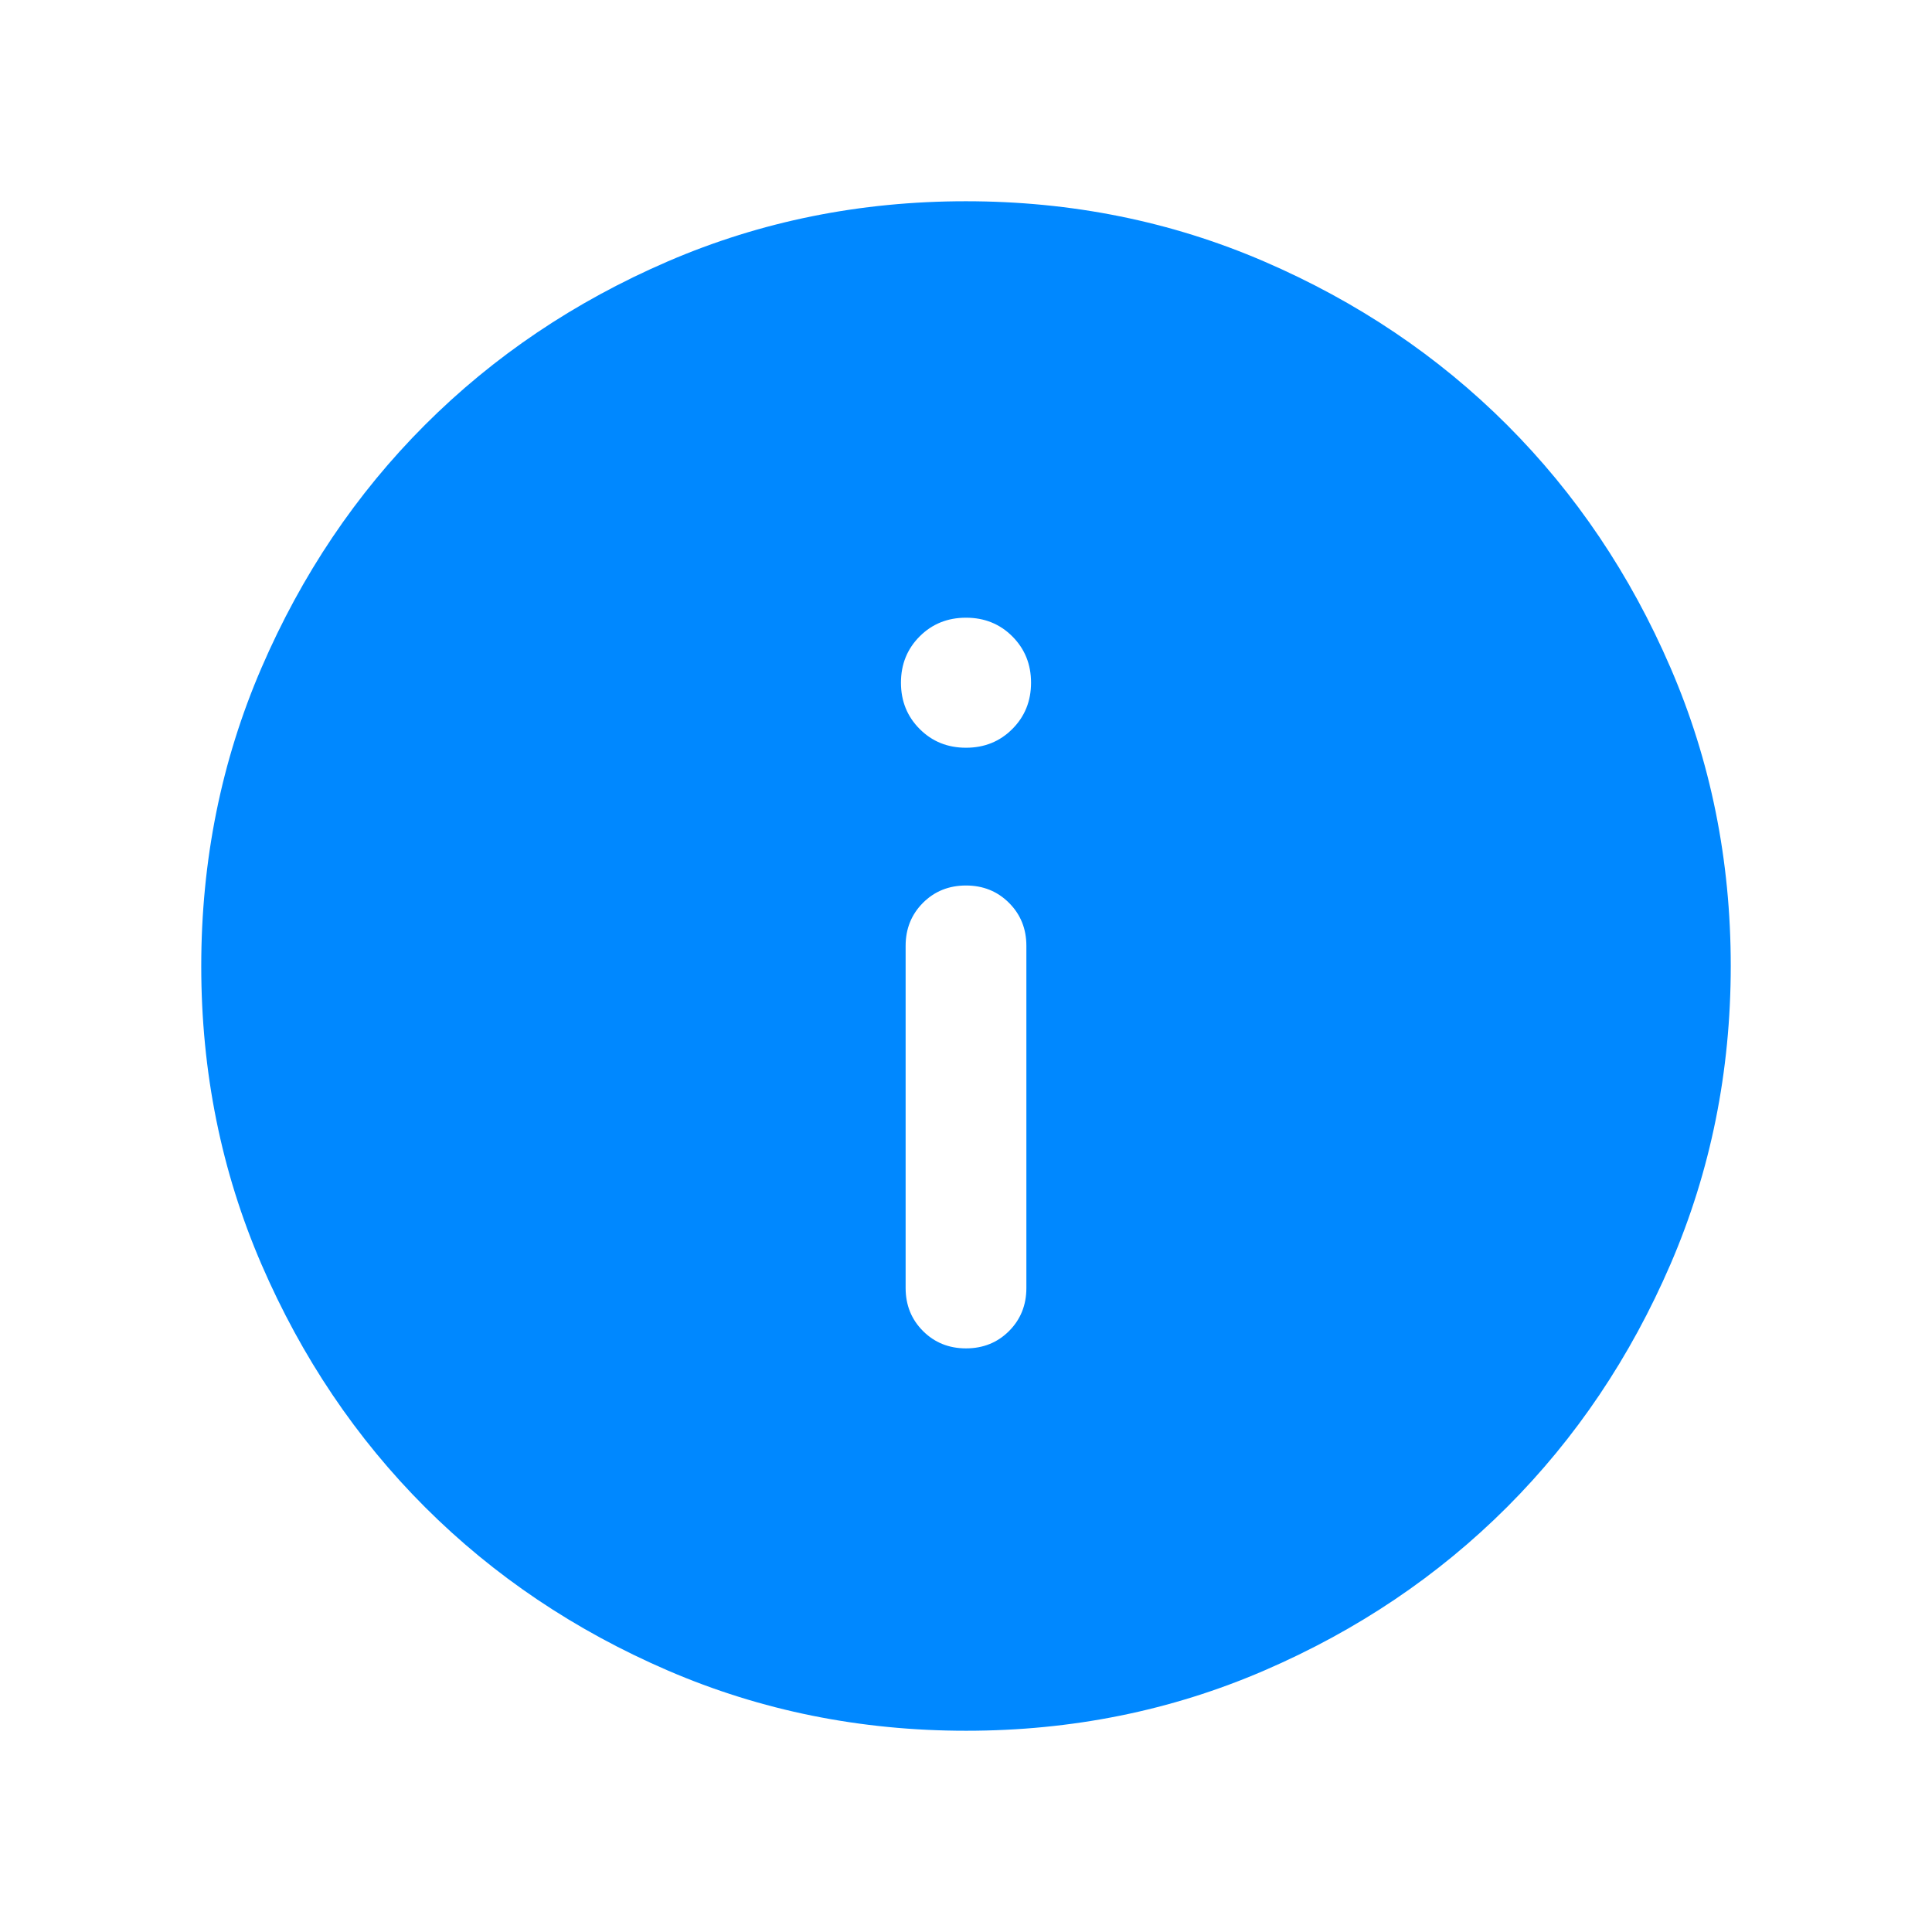 <svg width="36" height="36" viewBox="0 0 36 36" fill="none" xmlns="http://www.w3.org/2000/svg">
<mask id="mask0_3581_178585" style="mask-type:alpha" maskUnits="userSpaceOnUse" x="0" y="0" width="36" height="36">
<rect width="36" height="36" fill="#D9D9D9"/>
</mask>
<g mask="url(#mask0_3581_178585)">
<path d="M18 25.125C18.319 25.125 18.587 25.017 18.802 24.802C19.017 24.586 19.125 24.319 19.125 24V17.625C19.125 17.306 19.017 17.039 18.801 16.823C18.586 16.608 18.318 16.5 18 16.5C17.681 16.5 17.413 16.608 17.198 16.823C16.983 17.039 16.875 17.306 16.875 17.625V24C16.875 24.319 16.983 24.586 17.199 24.802C17.414 25.017 17.682 25.125 18 25.125ZM18 13.933C18.343 13.933 18.631 13.817 18.863 13.584C19.095 13.352 19.212 13.064 19.212 12.721C19.212 12.378 19.095 12.09 18.863 11.858C18.631 11.626 18.343 11.51 18 11.51C17.657 11.51 17.369 11.626 17.137 11.858C16.905 12.09 16.788 12.378 16.788 12.721C16.788 13.064 16.905 13.352 17.137 13.584C17.369 13.817 17.657 13.933 18 13.933ZM18.003 32.25C16.032 32.25 14.179 31.876 12.445 31.128C10.711 30.38 9.202 29.365 7.919 28.083C6.636 26.8 5.621 25.292 4.872 23.559C4.124 21.826 3.75 19.973 3.75 18.003C3.75 16.032 4.124 14.179 4.872 12.445C5.62 10.711 6.635 9.202 7.917 7.919C9.2 6.636 10.707 5.621 12.441 4.872C14.174 4.124 16.027 3.75 17.997 3.75C19.968 3.75 21.821 4.124 23.555 4.872C25.289 5.62 26.798 6.635 28.081 7.917C29.363 9.2 30.379 10.707 31.127 12.441C31.876 14.174 32.25 16.027 32.25 17.997C32.25 19.968 31.876 21.821 31.128 23.555C30.38 25.289 29.365 26.798 28.083 28.081C26.8 29.363 25.292 30.379 23.559 31.127C21.826 31.876 19.973 32.25 18.003 32.25Z" fill="#0088FF"/>
</g>
</svg>
